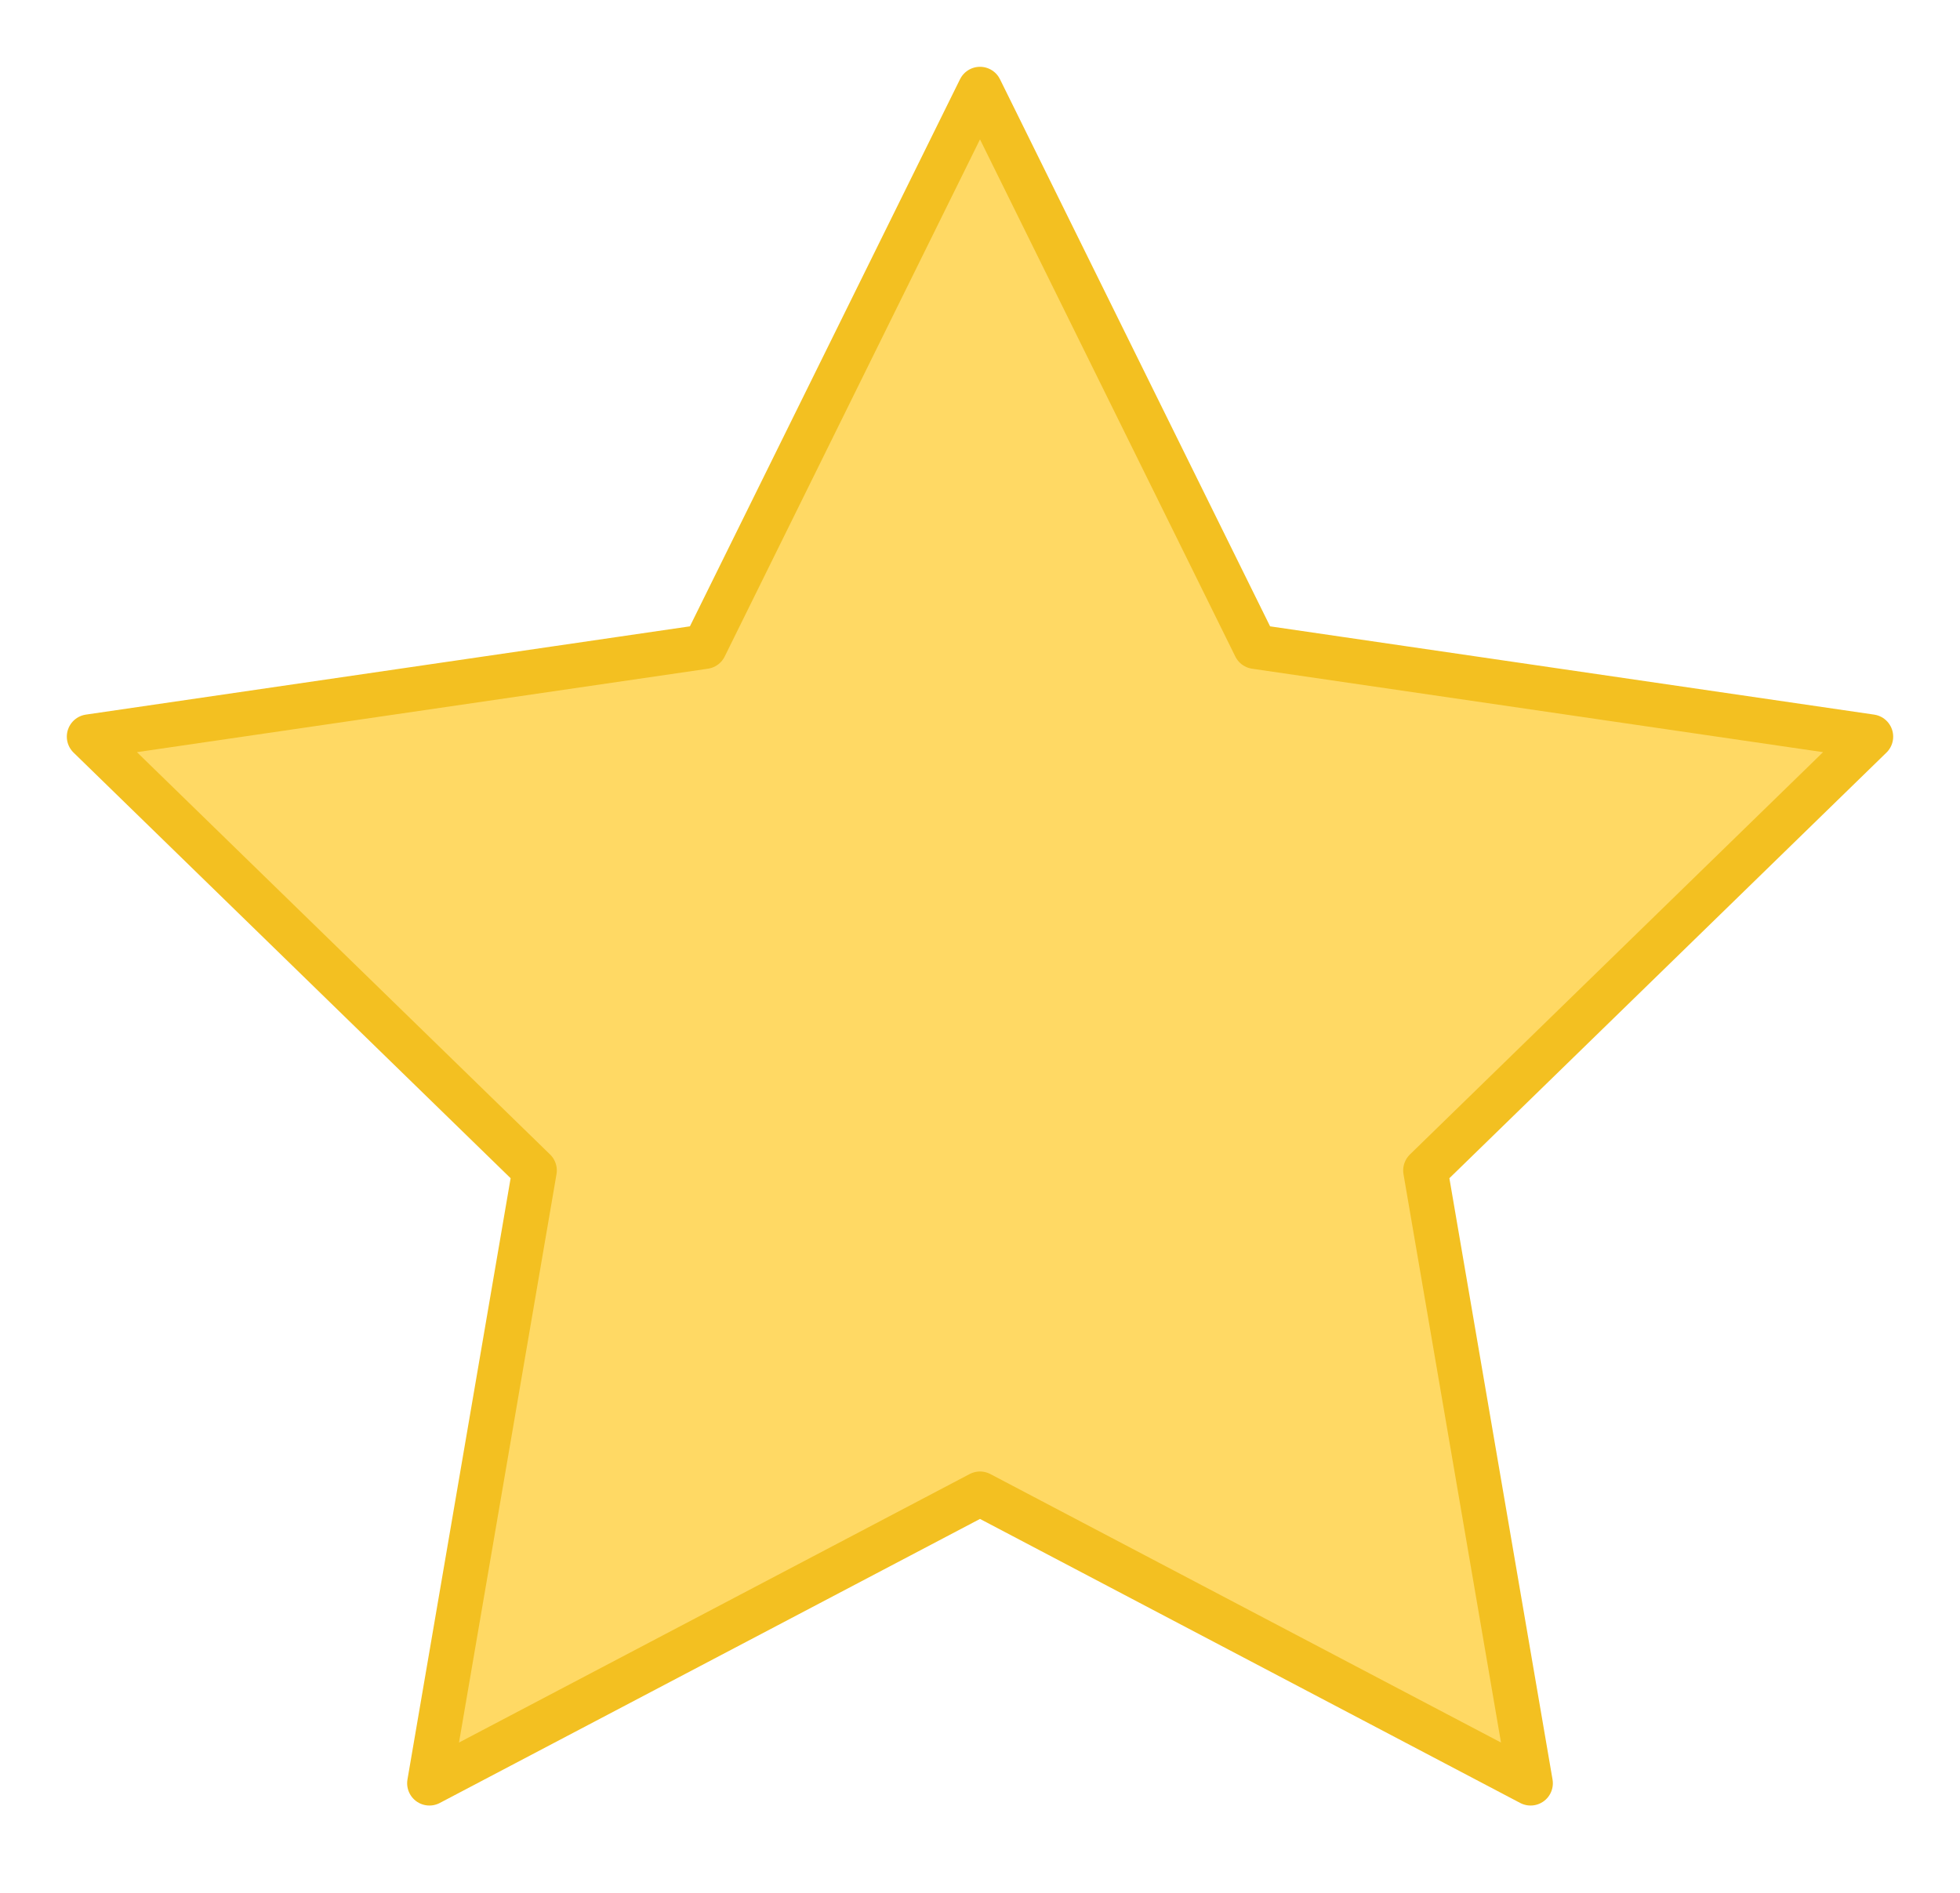<?xml version="1.0" encoding="UTF-8"?> <svg xmlns="http://www.w3.org/2000/svg" width="88" height="85" viewBox="0 0 88 85" fill="none"> <path d="M44 4L56.36 29.04L84 33.08L64 52.56L68.72 80.08L44 67.08L19.28 80.08L24 52.56L4 33.08L31.64 29.04L44 4Z" fill="#FFD964" stroke="#F3C021" stroke-width="2" stroke-linecap="round" stroke-linejoin="round"></path> </svg> 